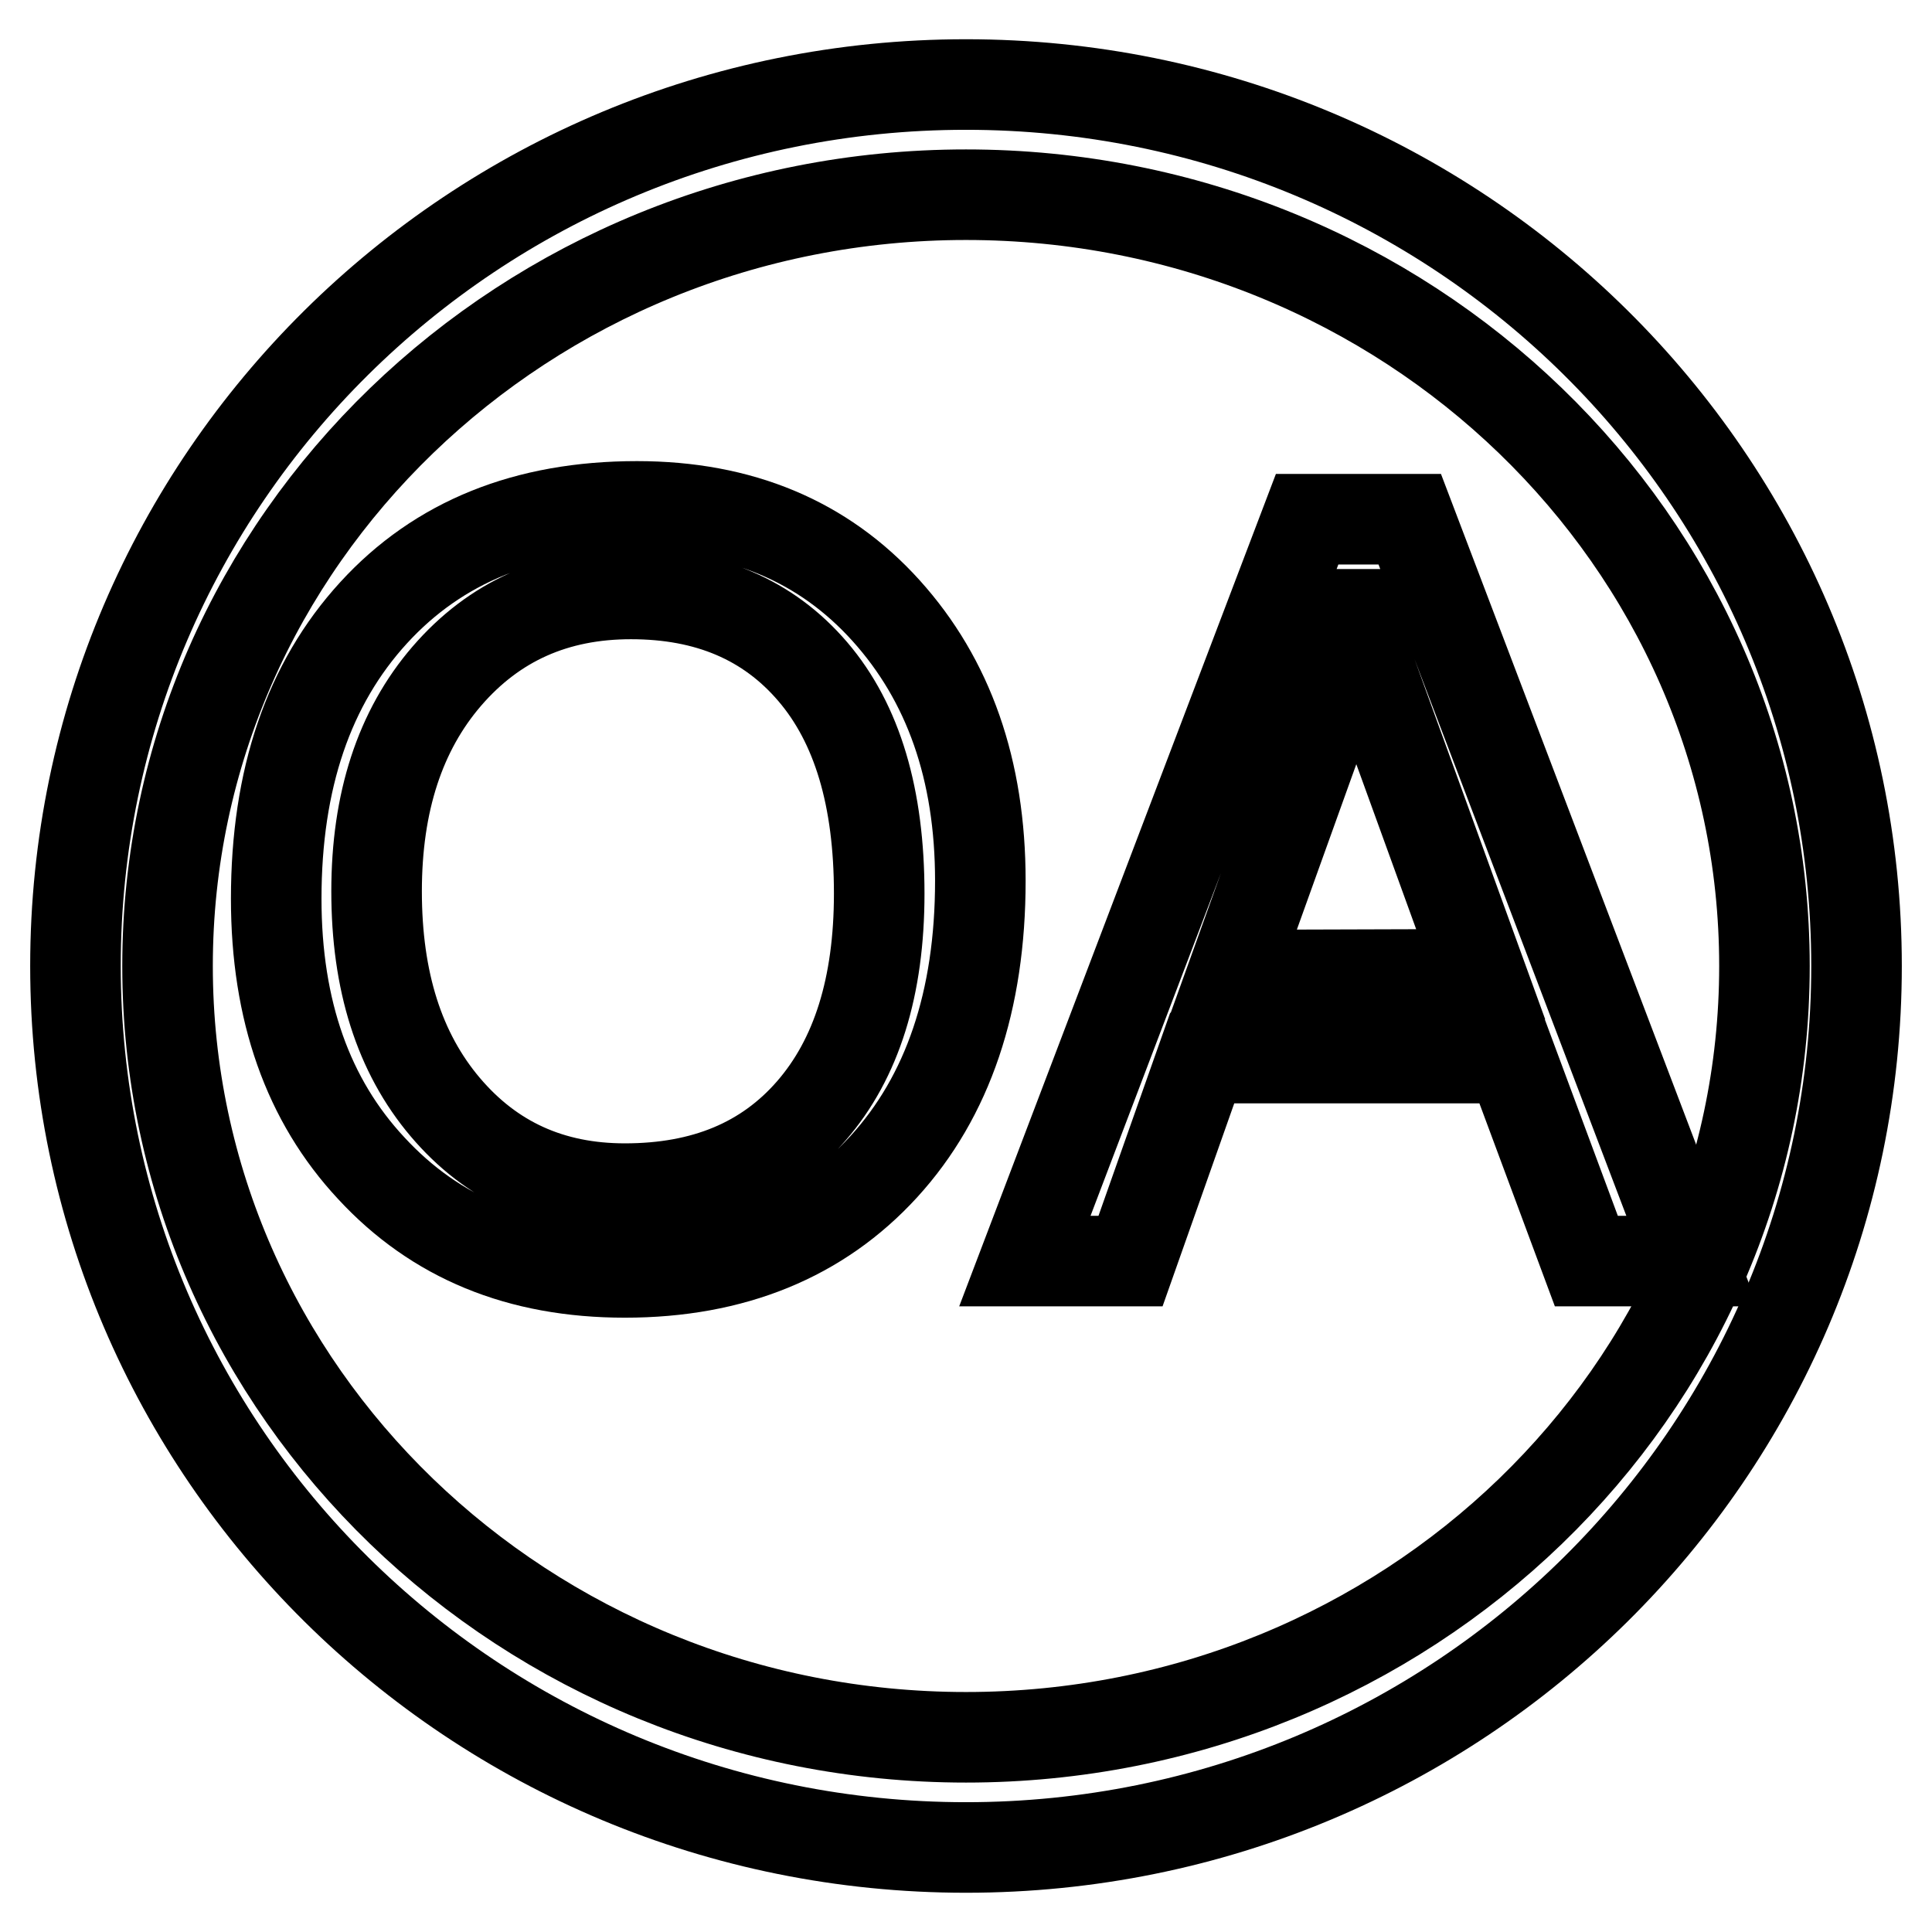 <?xml version="1.0" encoding="utf-8"?>
<!-- Svg Vector Icons : http://www.onlinewebfonts.com/icon -->
<!DOCTYPE svg PUBLIC "-//W3C//DTD SVG 1.1//EN" "http://www.w3.org/Graphics/SVG/1.1/DTD/svg11.dtd">
<svg version="1.1" xmlns="http://www.w3.org/2000/svg" xmlns:xlink="http://www.w3.org/1999/xlink" x="0px" y="0px" viewBox="0 0 256 256" enable-background="new 0 0 256 256" xml:space="preserve">
<g><g><path stroke-width="12" fill-opacity="0" stroke="#000000"  d="M128,11.2C62.8,11.2,10,63.5,10,128c0,64.5,52.8,116.8,118,116.8c65.2,0,118-52.3,118-116.8C246,63.5,193.2,11.2,128,11.2z M128,230.2c-58.4,0-105.8-45.8-105.8-102.2C22.2,71.6,69.6,25.8,128,25.8c58.4,0,105.8,45.8,105.8,102.2C233.8,184.4,186.4,230.2,128,230.2z"/><path stroke-width="12" fill-opacity="0" stroke="#000000"  d="M36.6,119.1c0-15.9,4.3-28.5,12.9-37.9c8.6-9.4,20.2-14.1,34.9-14.1c13.7,0,24.7,4.6,33,13.8c8.3,9.2,12.5,21.1,12.5,35.8c0,15.9-4.3,28.6-12.8,37.9c-8.5,9.3-20,14-34.3,14c-14,0-25.1-4.6-33.6-13.8C40.8,145.8,36.6,133.9,36.6,119.1z M49.9,118.1c0,11.9,3,21.4,9.1,28.6c6.1,7.2,14,10.8,23.8,10.8c10.5,0,18.7-3.4,24.7-10.3c6-6.9,9-16.5,9-28.8c0-12.7-2.9-22.5-8.8-29.4c-5.9-6.9-13.9-10.3-24.1-10.3c-10,0-18.1,3.6-24.4,10.9C53,96.8,49.9,106.3,49.9,118.1z"/><path stroke-width="12" fill-opacity="0" stroke="#000000"  d="M224.2,167.1h-14l-10-26.9h-40.9l-9.5,26.9h-14l37.4-98.3h13.6L224.2,167.1z M196.2,129.1l-14.8-40.8c-0.5-1.3-1-3.6-1.5-6.9h-0.3c-0.5,3-1,5.3-1.6,6.9l-14.7,40.9L196.2,129.1L196.2,129.1z"/></g></g>
</svg>